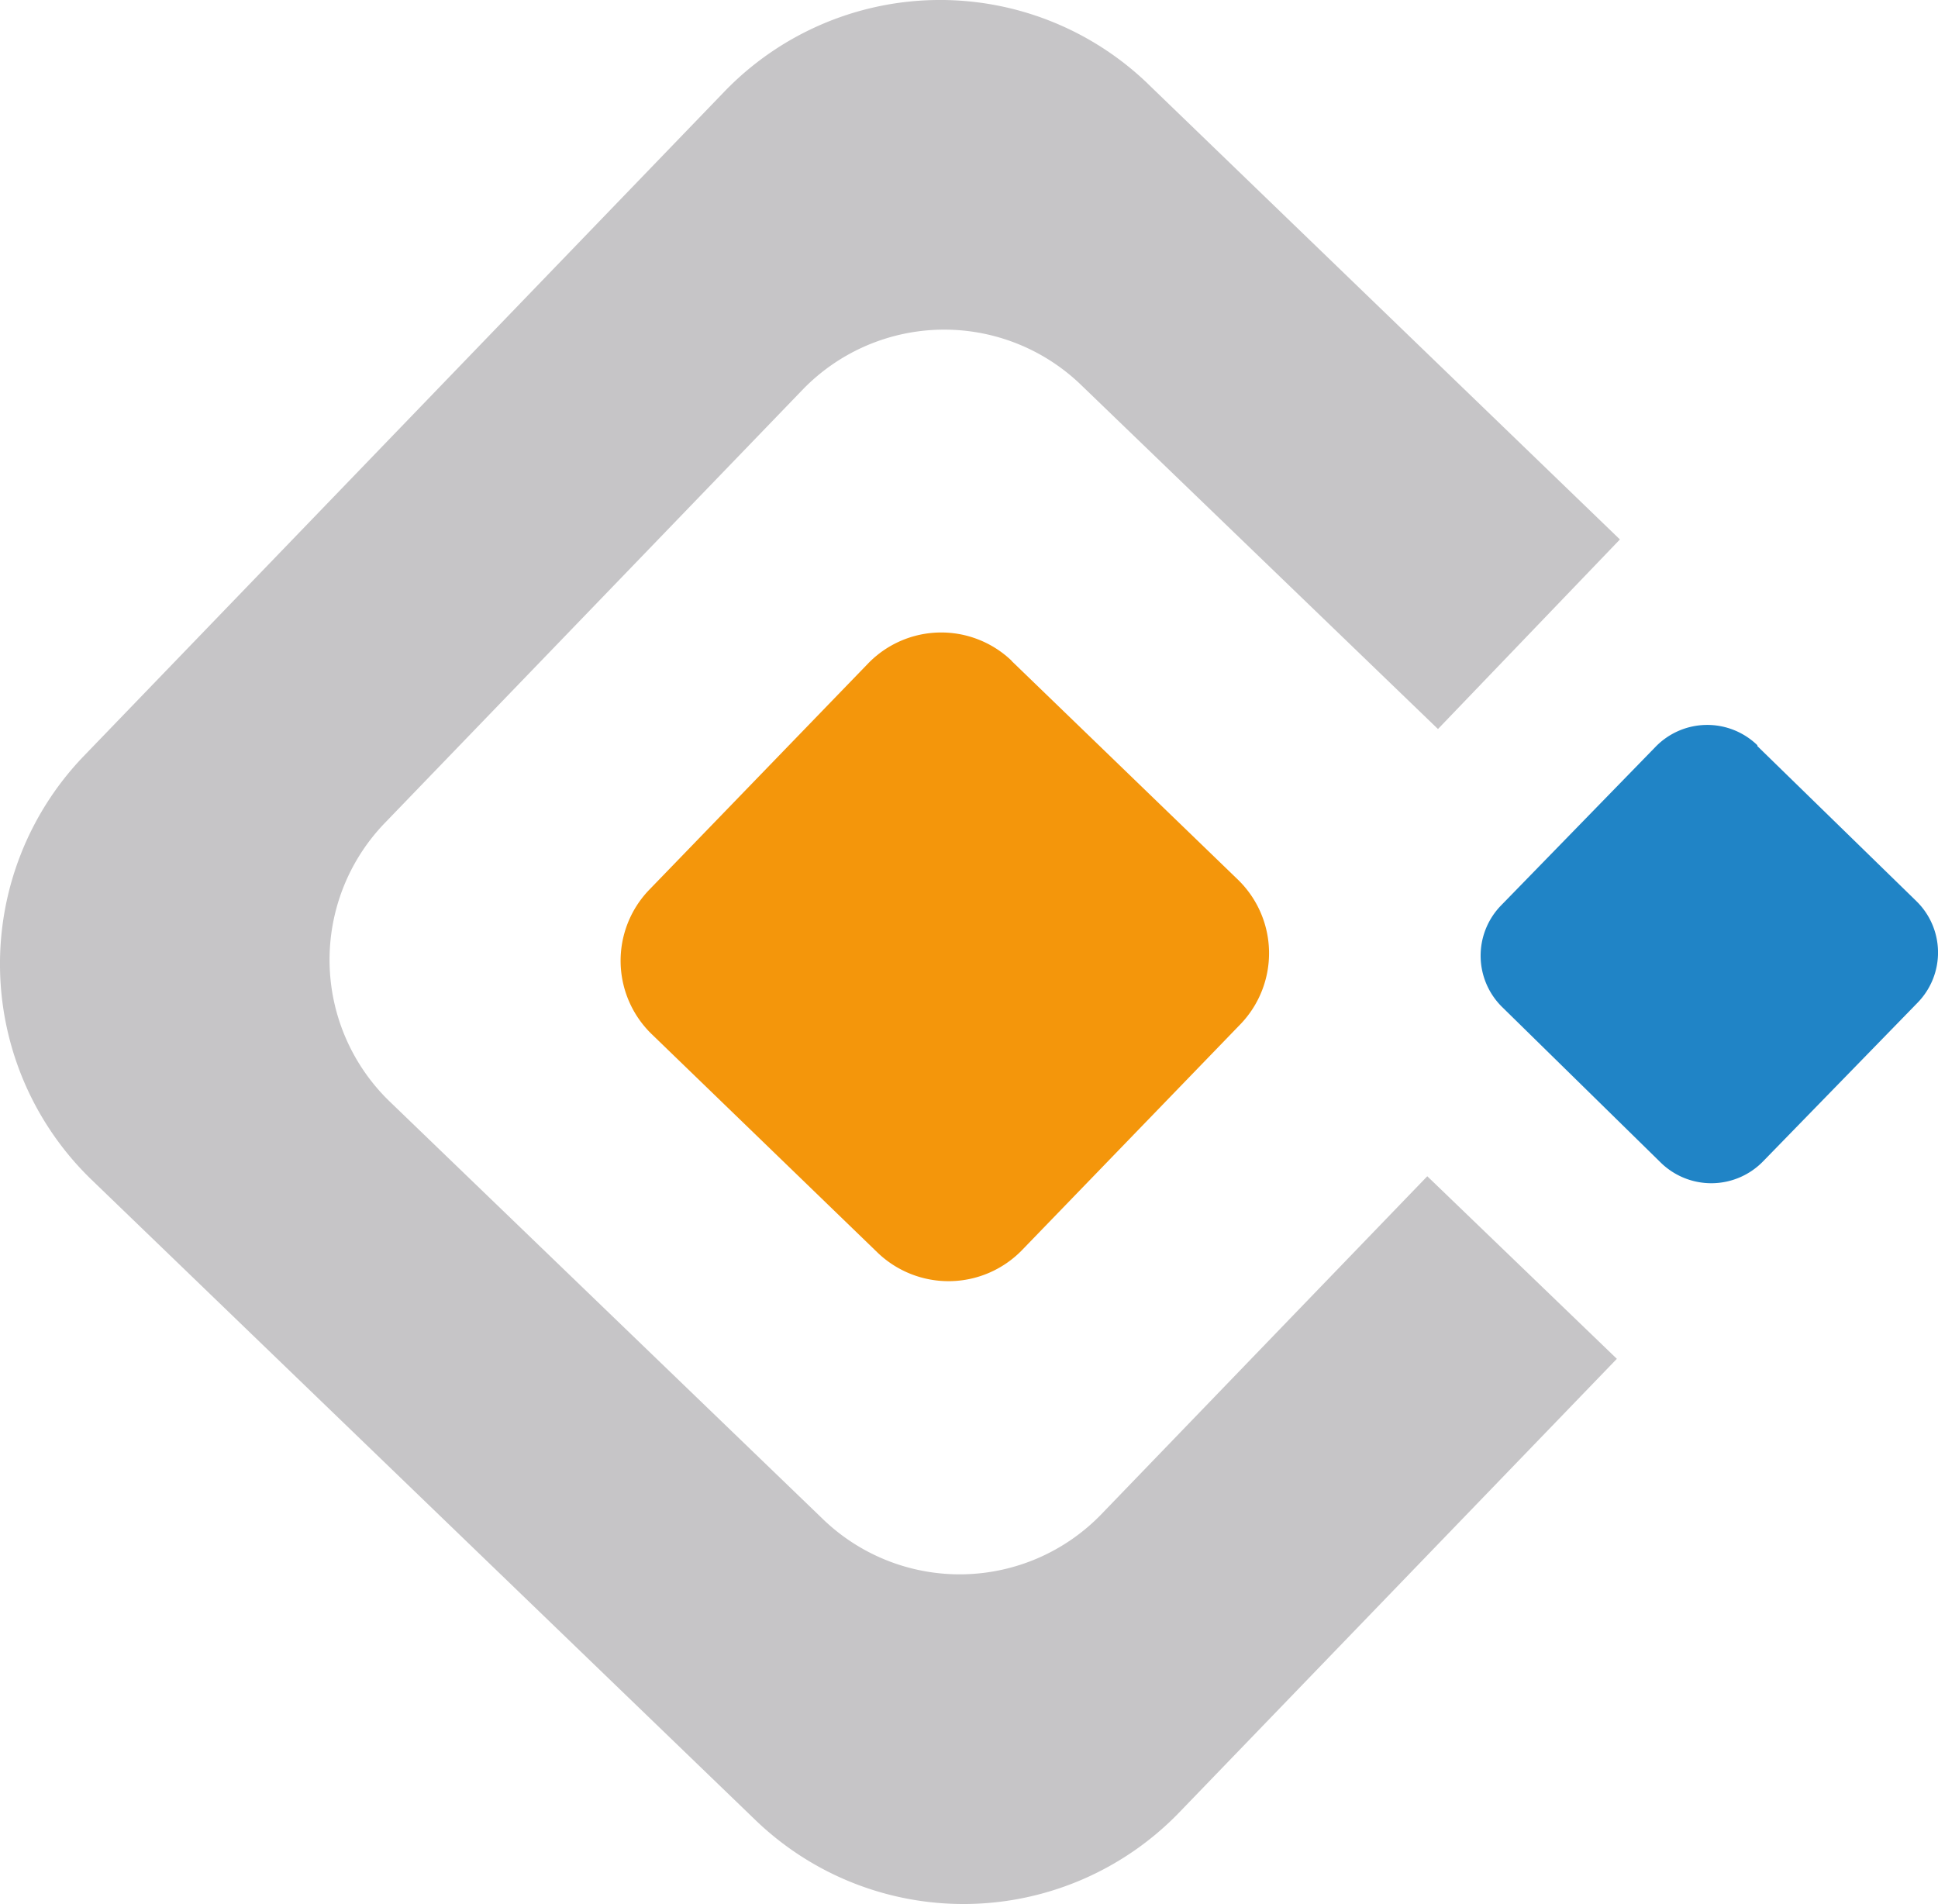 <svg xmlns="http://www.w3.org/2000/svg" width="196" height="192.55" viewBox="0 0 196 192.55">
  <g id="Raggruppa_223" data-name="Raggruppa 223" transform="translate(-21671 8568)">
    <path id="Tracciato_583" data-name="Tracciato 583" d="M67.891,31.768,90.8,53.906a10.361,10.361,0,0,1,.266,14.567L68.931,91.364a10.361,10.361,0,0,1-14.567.266L31.473,69.491a10.338,10.338,0,0,1-.244-14.567L53.368,32.034a10.294,10.294,0,0,1,14.545-.266" transform="translate(21705.418 -8532.927)" fill="#f4960b" fill-rule="evenodd"/>
    <path id="Tracciato_584" data-name="Tracciato 584" d="M116.052,8.438l47.774,46.114-18.4,19.172L109.212,38.812a19.924,19.924,0,0,0-27.983.531L38.813,83.331a19.924,19.924,0,0,0,.531,28L83.332,153.73a19.924,19.924,0,0,0,27.983-.531l33.03-34.248,19.172,18.463L119.24,183.307a30.329,30.329,0,0,1-42.793.8L9.236,119.284a30.329,30.329,0,0,1-.8-42.793L73.282,9.235a30.307,30.307,0,0,1,42.771-.8" transform="translate(21671.004 -8567.997)" fill="#c6c5c7" fill-rule="evenodd"/>
    <path id="Tracciato_585" data-name="Tracciato 585" d="M95.626,35.255,111.7,50.928a7.261,7.261,0,0,1,.133,10.272L96.179,77.273a7.306,7.306,0,0,1-10.294.133L69.813,61.643A7.283,7.283,0,0,1,69.7,51.371L85.354,35.3a7.283,7.283,0,0,1,10.272-.133" transform="translate(21753.107 -8527.802)" fill="#2084c6" fill-rule="evenodd"/>
  </g>
</svg>
